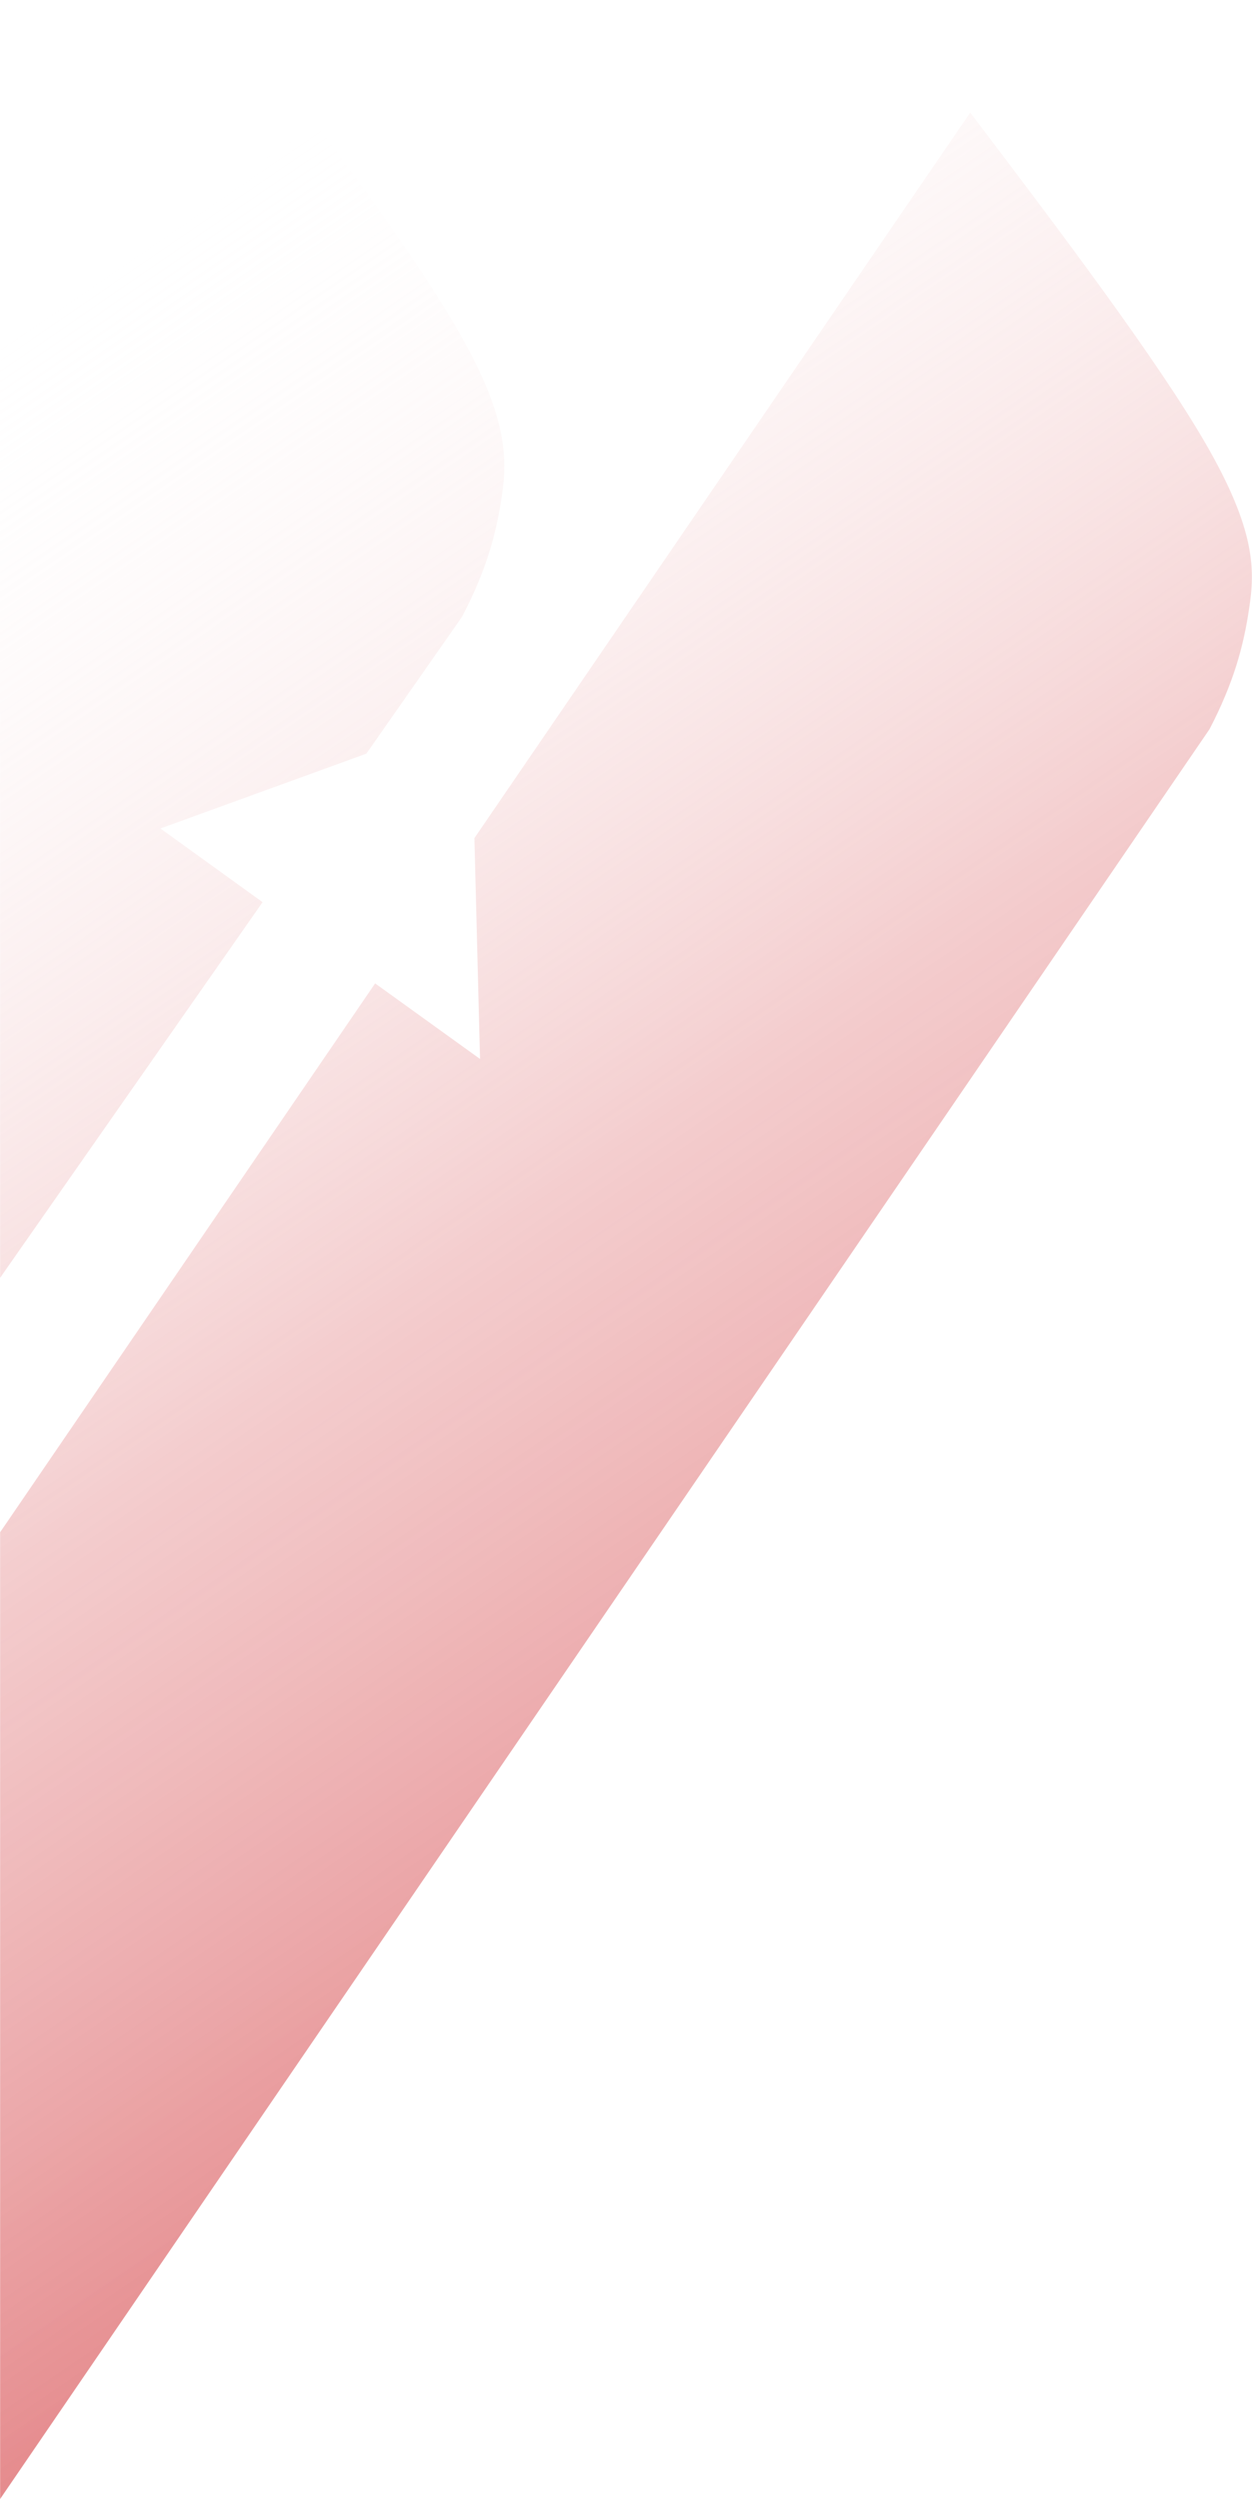 <?xml version="1.0" encoding="UTF-8"?>
<!DOCTYPE svg PUBLIC "-//W3C//DTD SVG 1.0//EN" "http://www.w3.org/TR/2001/REC-SVG-20010904/DTD/svg10.dtd">
<!-- Creator: CorelDRAW 2020 (64-Bit) -->
<svg xmlns="http://www.w3.org/2000/svg" xml:space="preserve" width="498px" height="994px" version="1.0" style="shape-rendering:geometricPrecision; text-rendering:geometricPrecision; image-rendering:optimizeQuality; fill-rule:evenodd; clip-rule:evenodd"
viewBox="0 0 9987 19938"
 xmlns:xlink="http://www.w3.org/1999/xlink"
 xmlns:xodm="http://www.corel.com/coreldraw/odm/2003">
 <defs>
  <style type="text/css">
   <![CDATA[
    .fil0 {fill:url(#id0)}
   ]]>
  </style>
  <linearGradient id="id0" gradientUnits="userSpaceOnUse" x1="14140" y1="17246" x2="2740" y2="562">
   <stop offset="0" style="stop-opacity:1; stop-color:#D23438"/>
   <stop offset="0.58" style="stop-opacity:0.502; stop-color:#E8999B"/>
   <stop offset="1" style="stop-opacity:0; stop-color:white"/>
  </linearGradient>
 </defs>
 <g id="Capa_x0020_1">
  <path class="fil0" d="M0 12225l2992 -4379 837 603 -45 -1762 3956 -5789c762,1005 1497,1984 1874,2634 408,703 397,1020 351,1324 -45,304 -125,595 -316,962 -3992,5842 -5974,8743 -9649,14120l0 -7713zm0 -9691l1778 -2534c762,1005 1481,1957 1874,2634 392,676 397,1020 351,1324 -45,304 -125,595 -317,962l-764 1093 -1643 597 815 588 -2094 2997 0 -7661z"/>
 </g>
</svg>

